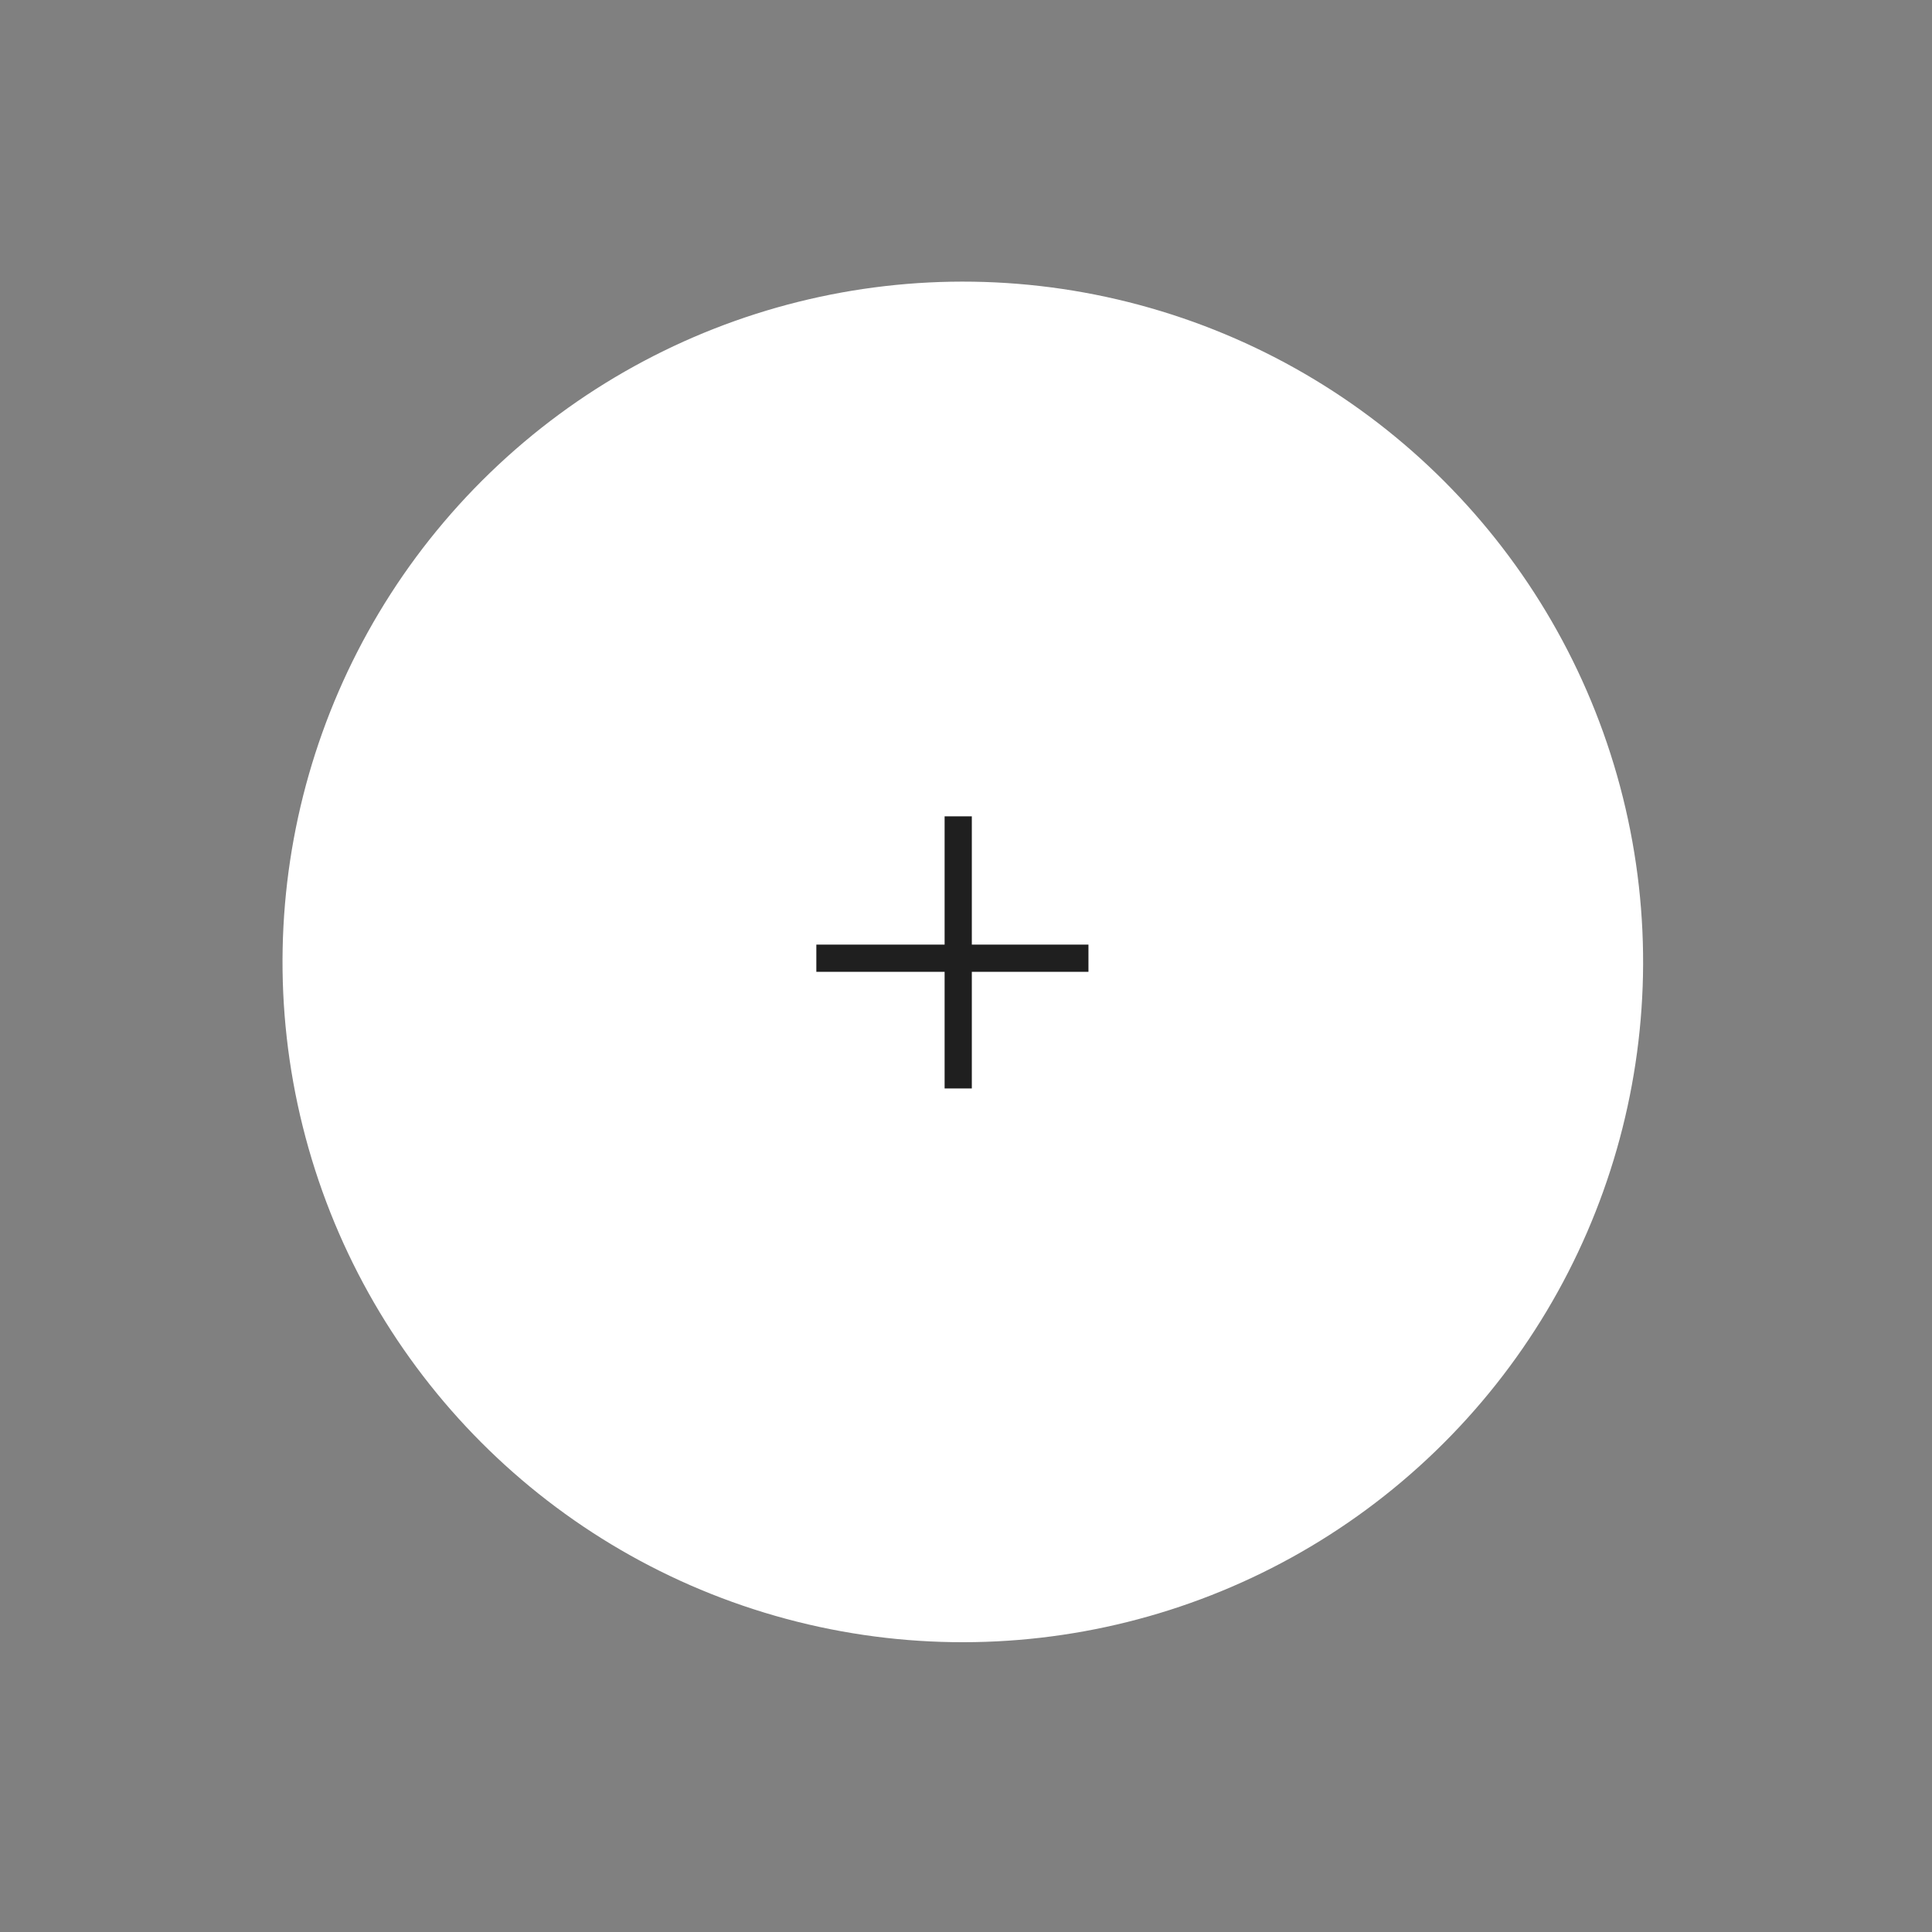 <?xml version="1.0" encoding="UTF-8"?> <svg xmlns="http://www.w3.org/2000/svg" width="71" height="71" viewBox="0 0 71 71" fill="none"><rect x="0" y="0" width="71" height="71" fill="#808080" stroke="none"/> <circle cx="35.383" cy="35.35" r="25" transform="rotate(46 35.383 35.35)" fill="white"></circle> <line x1="30" y1="35.214" x2="40" y2="35.214" stroke="#1F1F1F"></line> <line x1="35.214" y1="40" x2="35.214" y2="30" stroke="#1F1F1F"></line> </svg> 